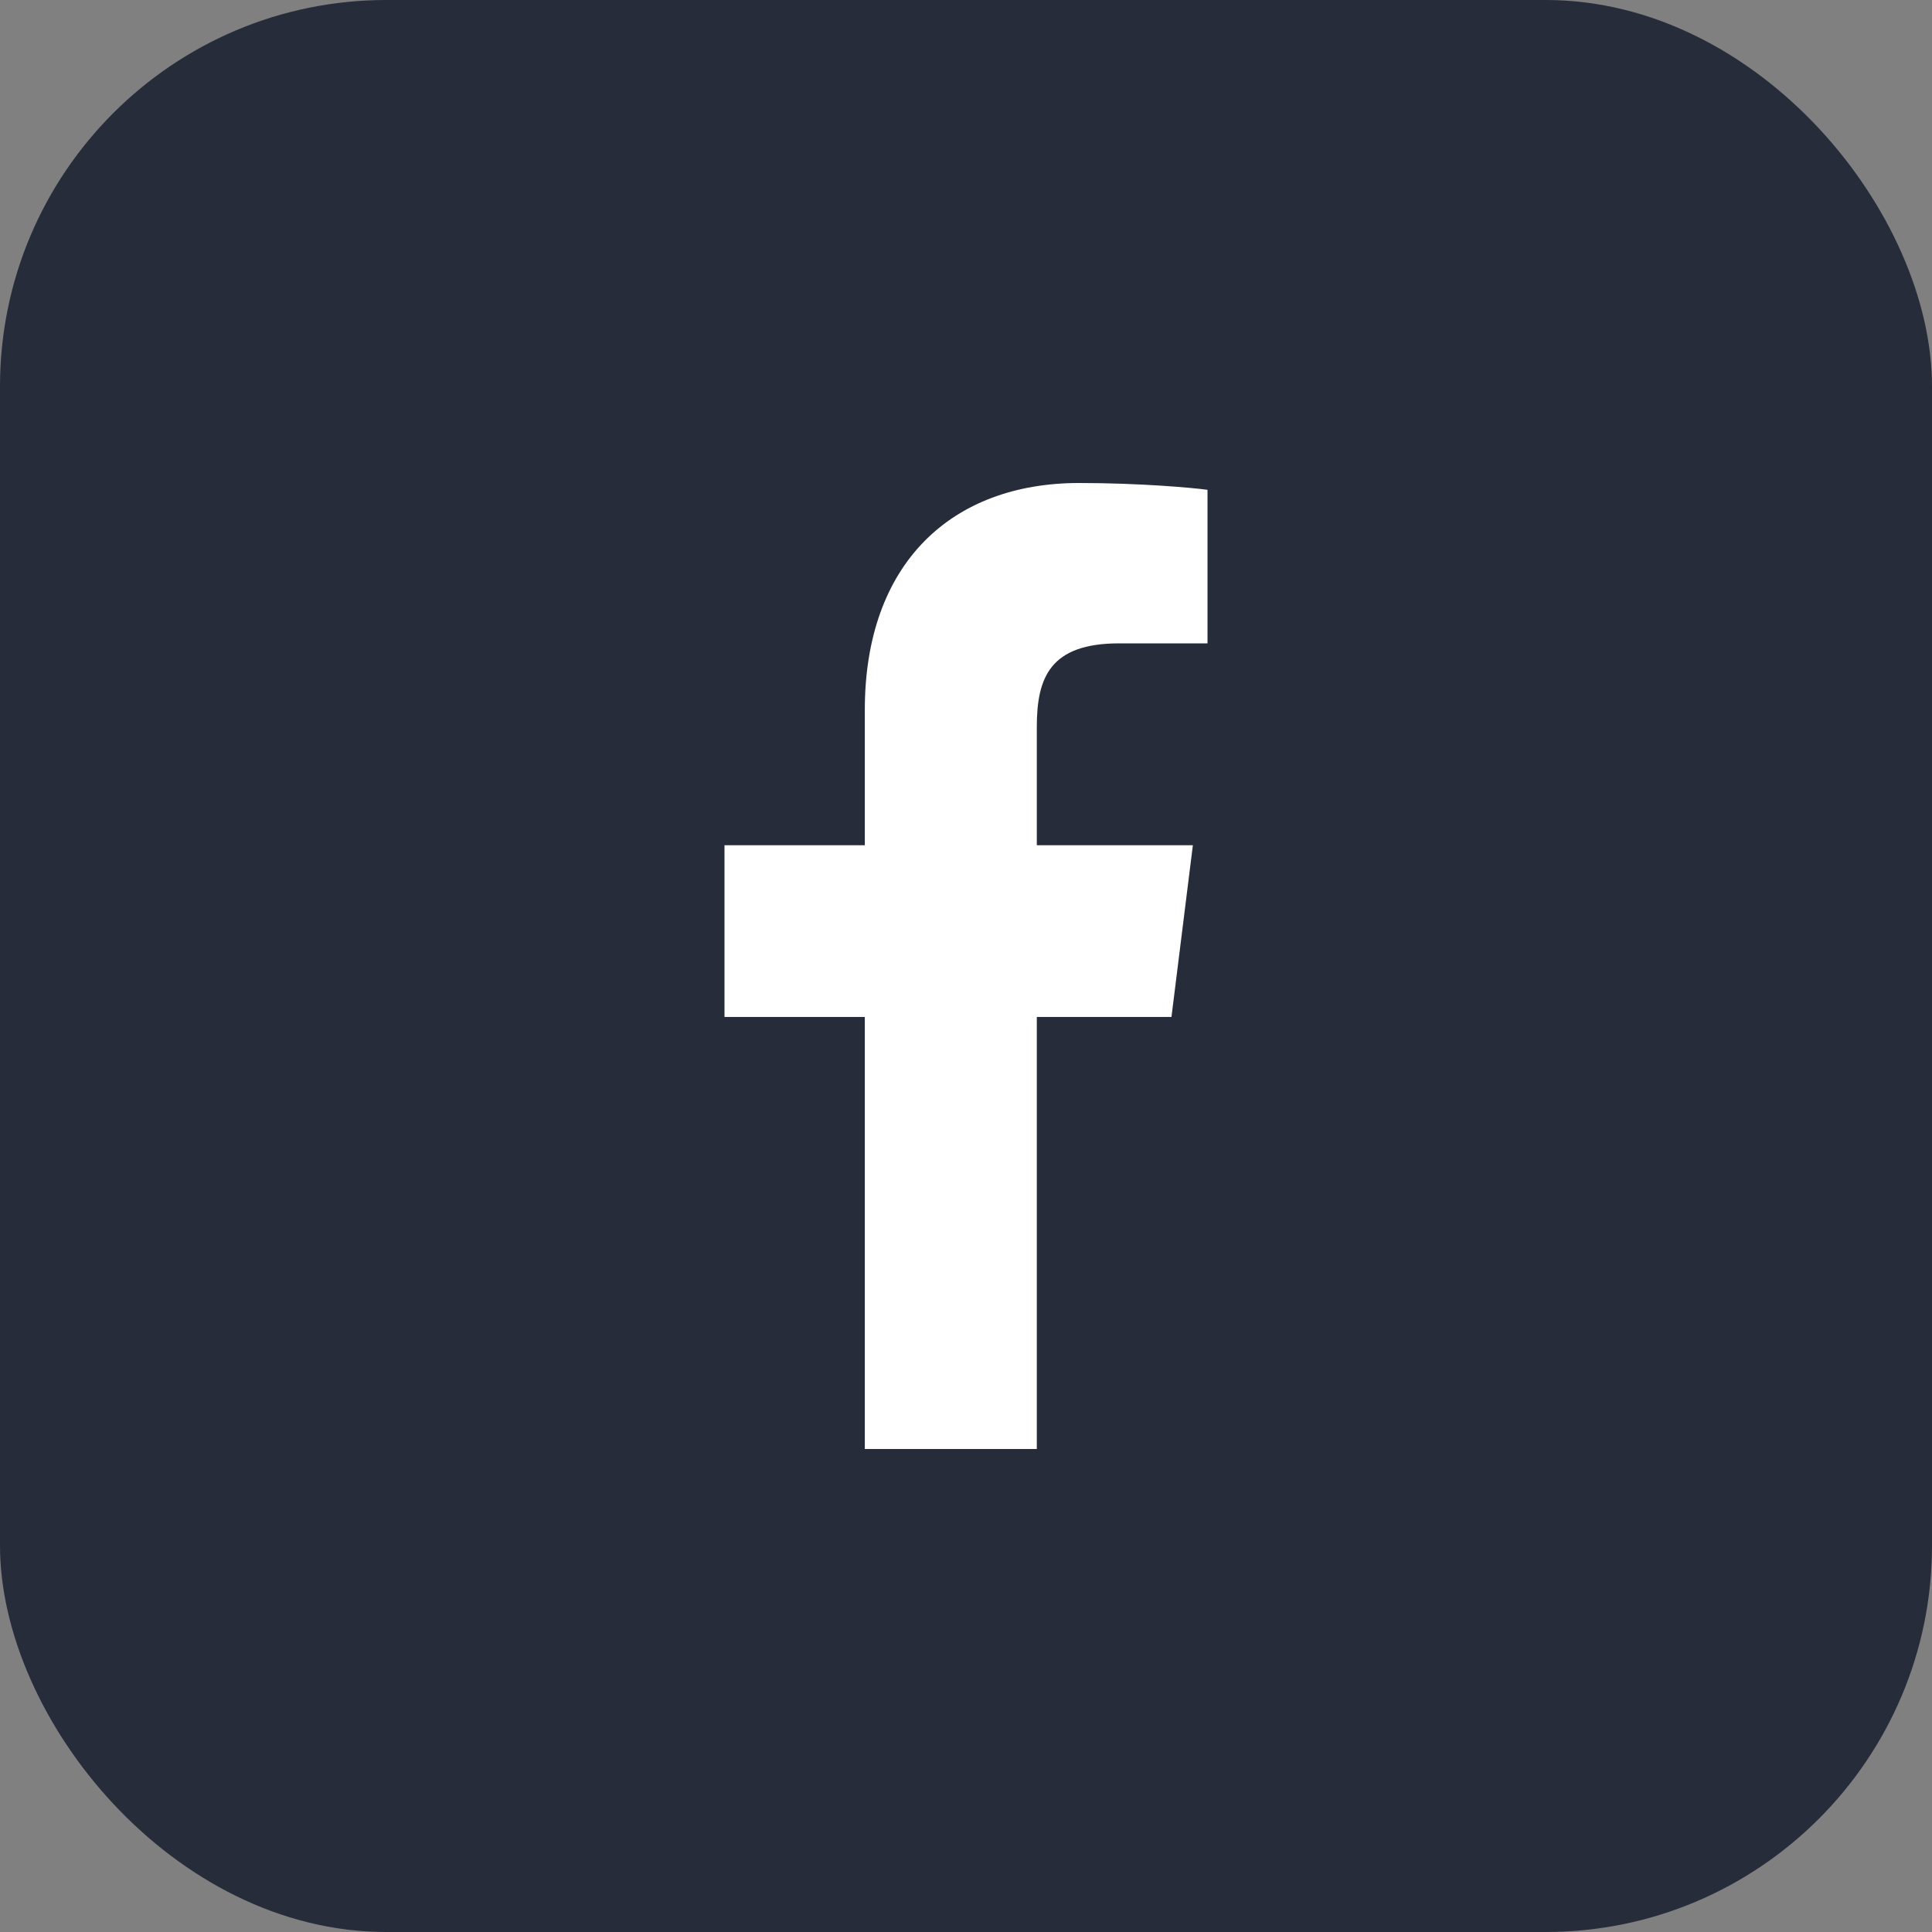 <svg width="40" height="40" viewBox="0 0 40 40" fill="none" xmlns="http://www.w3.org/2000/svg">
<rect x="0" y="0" width="40" height="40" fill="#808080" stroke="none"/>
<rect width="40" height="40" rx="8" fill="#0F1729" fill-opacity="0.8"/>
<path d="M17.905 30V21.055H15V17.5H17.905V14.699C17.905 11.656 19.708 10 22.341 10C23.602 10 24.686 10.098 25 10.141V13.32H23.174C21.742 13.32 21.466 14.023 21.466 15.051V17.5H24.697L24.254 21.055H21.466V30" fill="white"/>
</svg>

